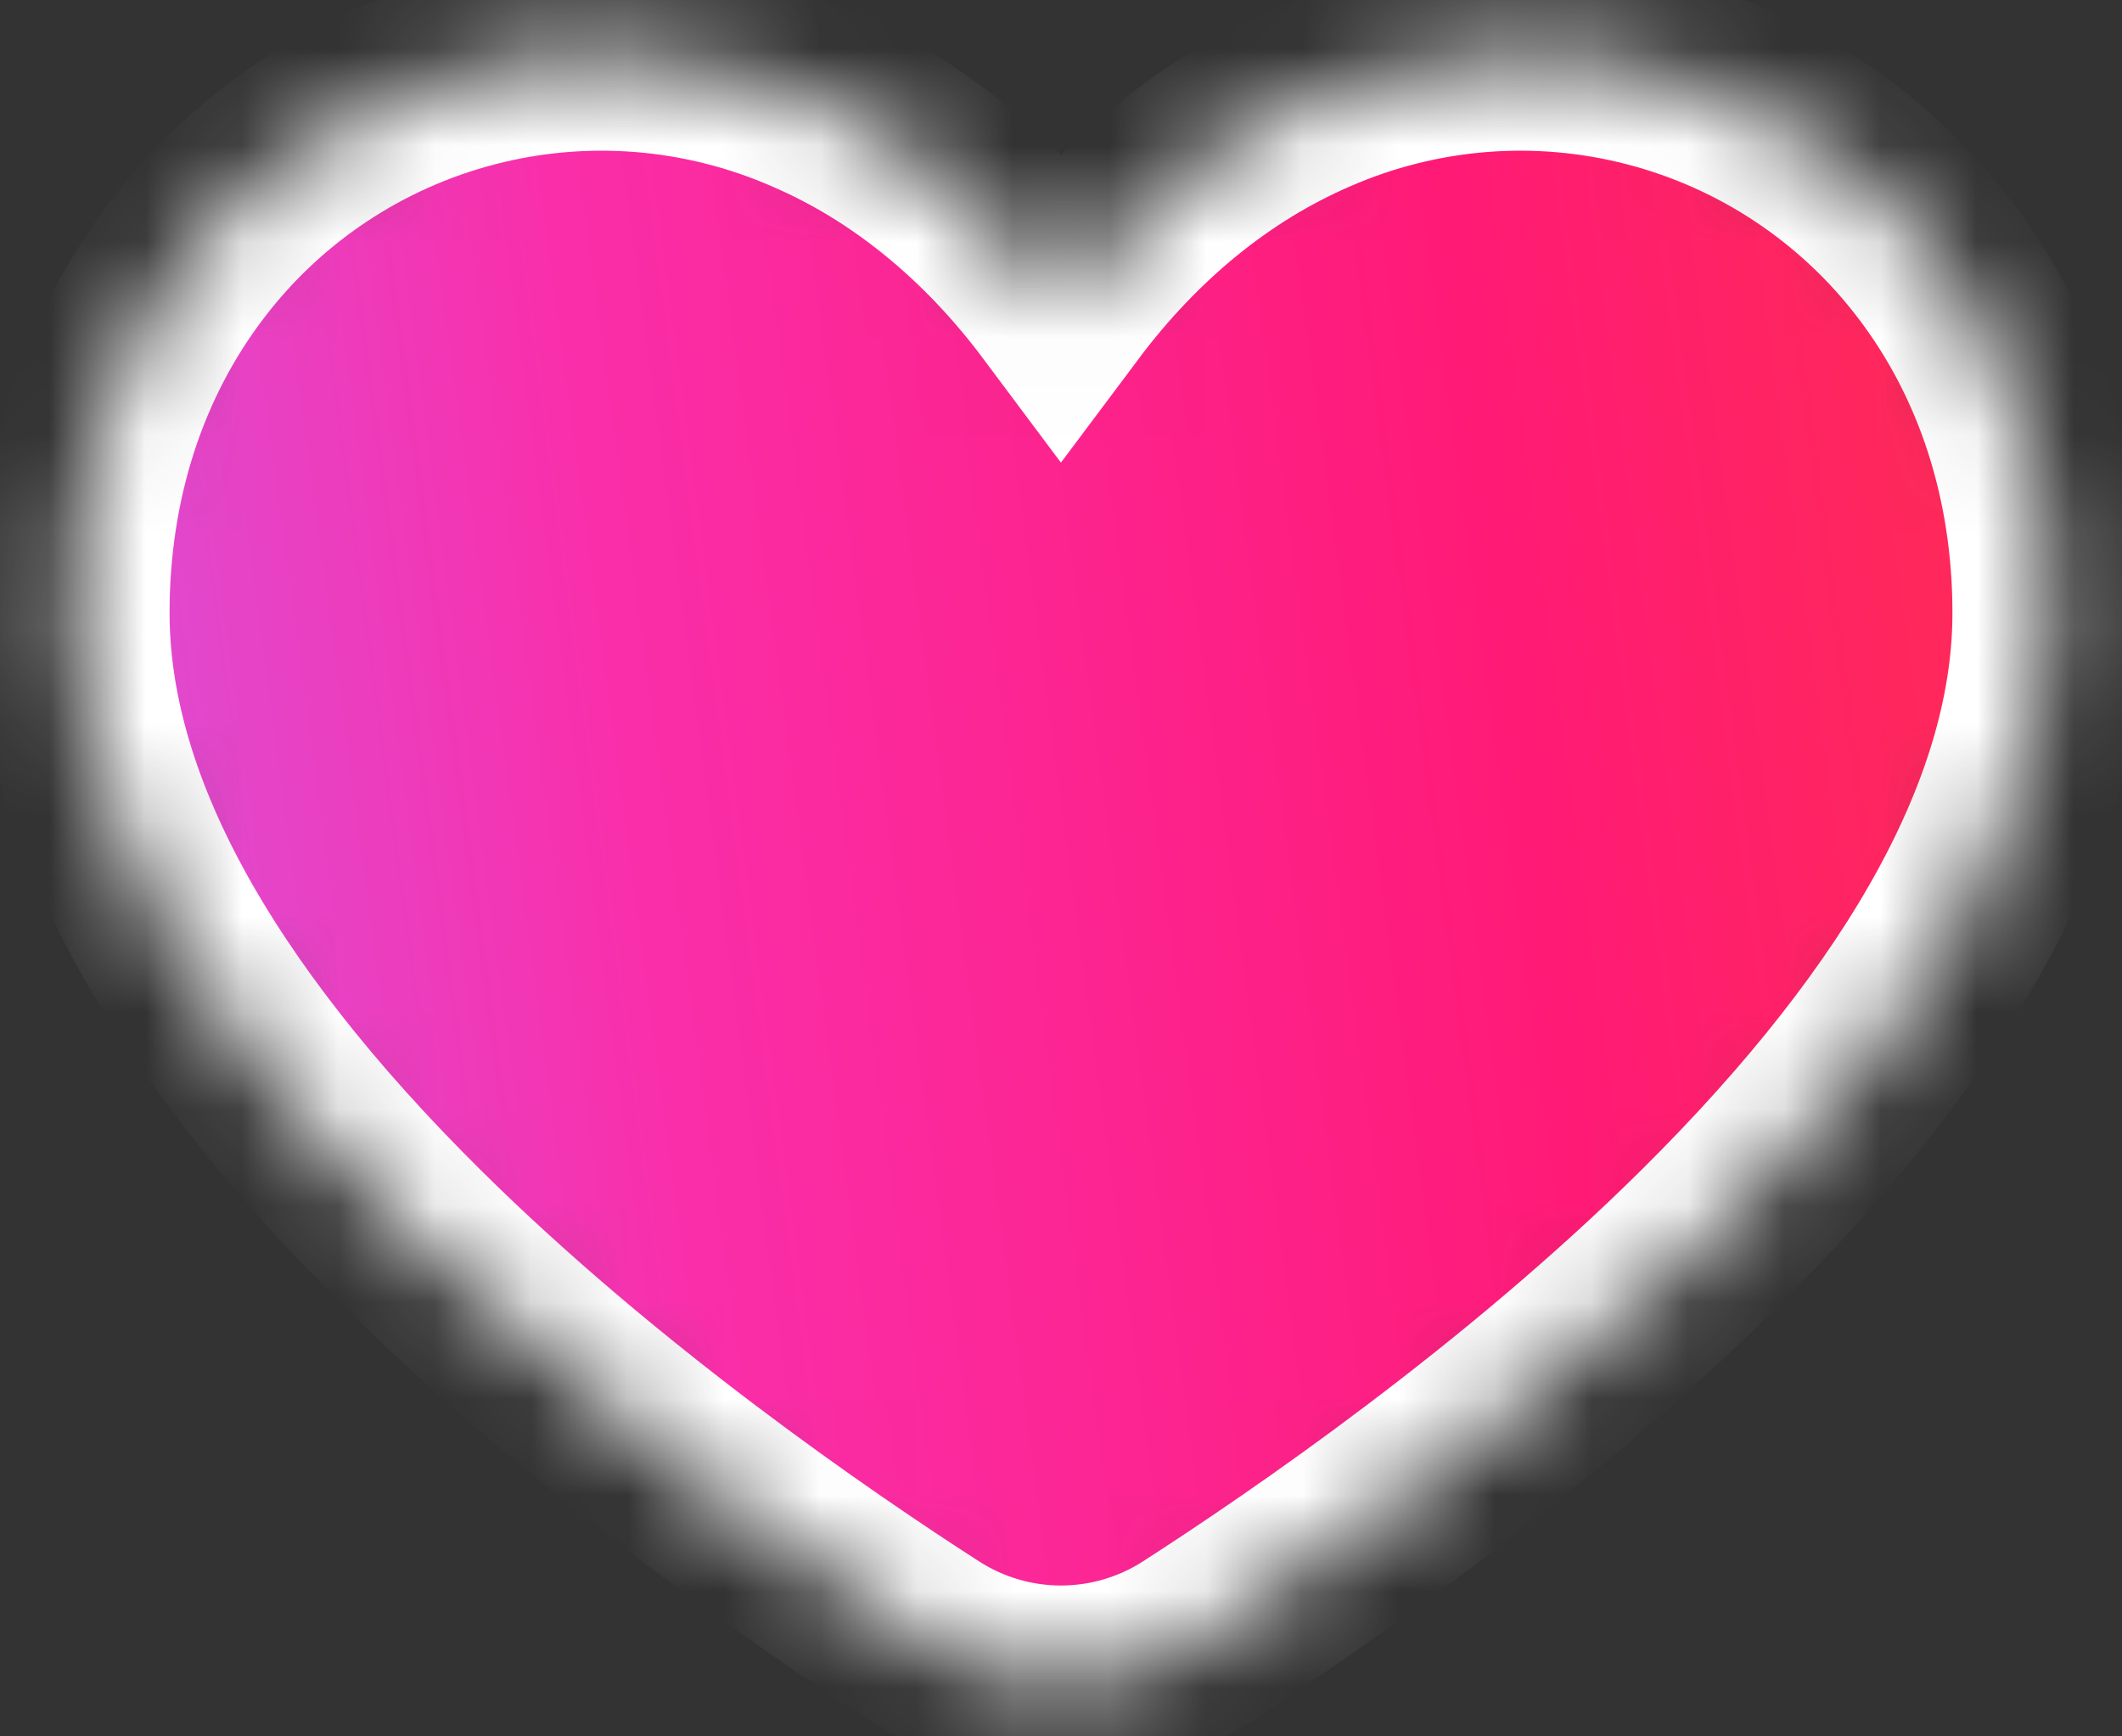 <svg width="22" height="18" viewBox="0 0 22 18" fill="none" xmlns="http://www.w3.org/2000/svg">
<rect x="0" y="0" width="22" height="18" fill="#333333" stroke="none"/>
<mask id="path-1-inside-1_233_3894" fill="white">
<path d="M20.06 2.692C19.327 1.728 18.291 1.039 17.118 0.735C15.946 0.431 14.706 0.53 13.596 1.016C12.604 1.445 11.718 2.167 11 3.126C10.282 2.165 9.396 1.442 8.404 1.016C7.294 0.53 6.054 0.431 4.882 0.735C3.709 1.039 2.673 1.728 1.94 2.692C1.167 3.705 0.758 4.972 0.758 6.354C0.758 8.344 1.944 10.526 4.284 12.844C6.19 14.731 8.443 16.277 9.616 17.031C10.029 17.295 10.509 17.436 11 17.436C11.491 17.436 11.971 17.295 12.384 17.031C13.556 16.277 15.81 14.731 17.716 12.844C20.056 10.527 21.242 8.344 21.242 6.354C21.242 4.972 20.833 3.705 20.06 2.692Z"/>
</mask>
<path d="M20.06 2.692C19.327 1.728 18.291 1.039 17.118 0.735C15.946 0.431 14.706 0.53 13.596 1.016C12.604 1.445 11.718 2.167 11 3.126C10.282 2.165 9.396 1.442 8.404 1.016C7.294 0.53 6.054 0.431 4.882 0.735C3.709 1.039 2.673 1.728 1.94 2.692C1.167 3.705 0.758 4.972 0.758 6.354C0.758 8.344 1.944 10.526 4.284 12.844C6.19 14.731 8.443 16.277 9.616 17.031C10.029 17.295 10.509 17.436 11 17.436C11.491 17.436 11.971 17.295 12.384 17.031C13.556 16.277 15.81 14.731 17.716 12.844C20.056 10.527 21.242 8.344 21.242 6.354C21.242 4.972 20.833 3.705 20.06 2.692Z" fill="url(#paint0_linear_233_3894)" stroke="white" stroke-width="2" mask="url(#path-1-inside-1_233_3894)"/>
<defs>
<linearGradient id="paint0_linear_233_3894" x1="-2.517" y1="19.156" x2="25.151" y2="15.452" gradientUnits="userSpaceOnUse">
<stop stop-color="#A070FF"/>
<stop offset="0.152" stop-color="#D951D9"/>
<stop offset="0.377" stop-color="#FA2EA9"/>
<stop offset="0.702" stop-color="#FF1A76"/>
<stop offset="1" stop-color="#FF3344"/>
</linearGradient>
</defs>
</svg>
